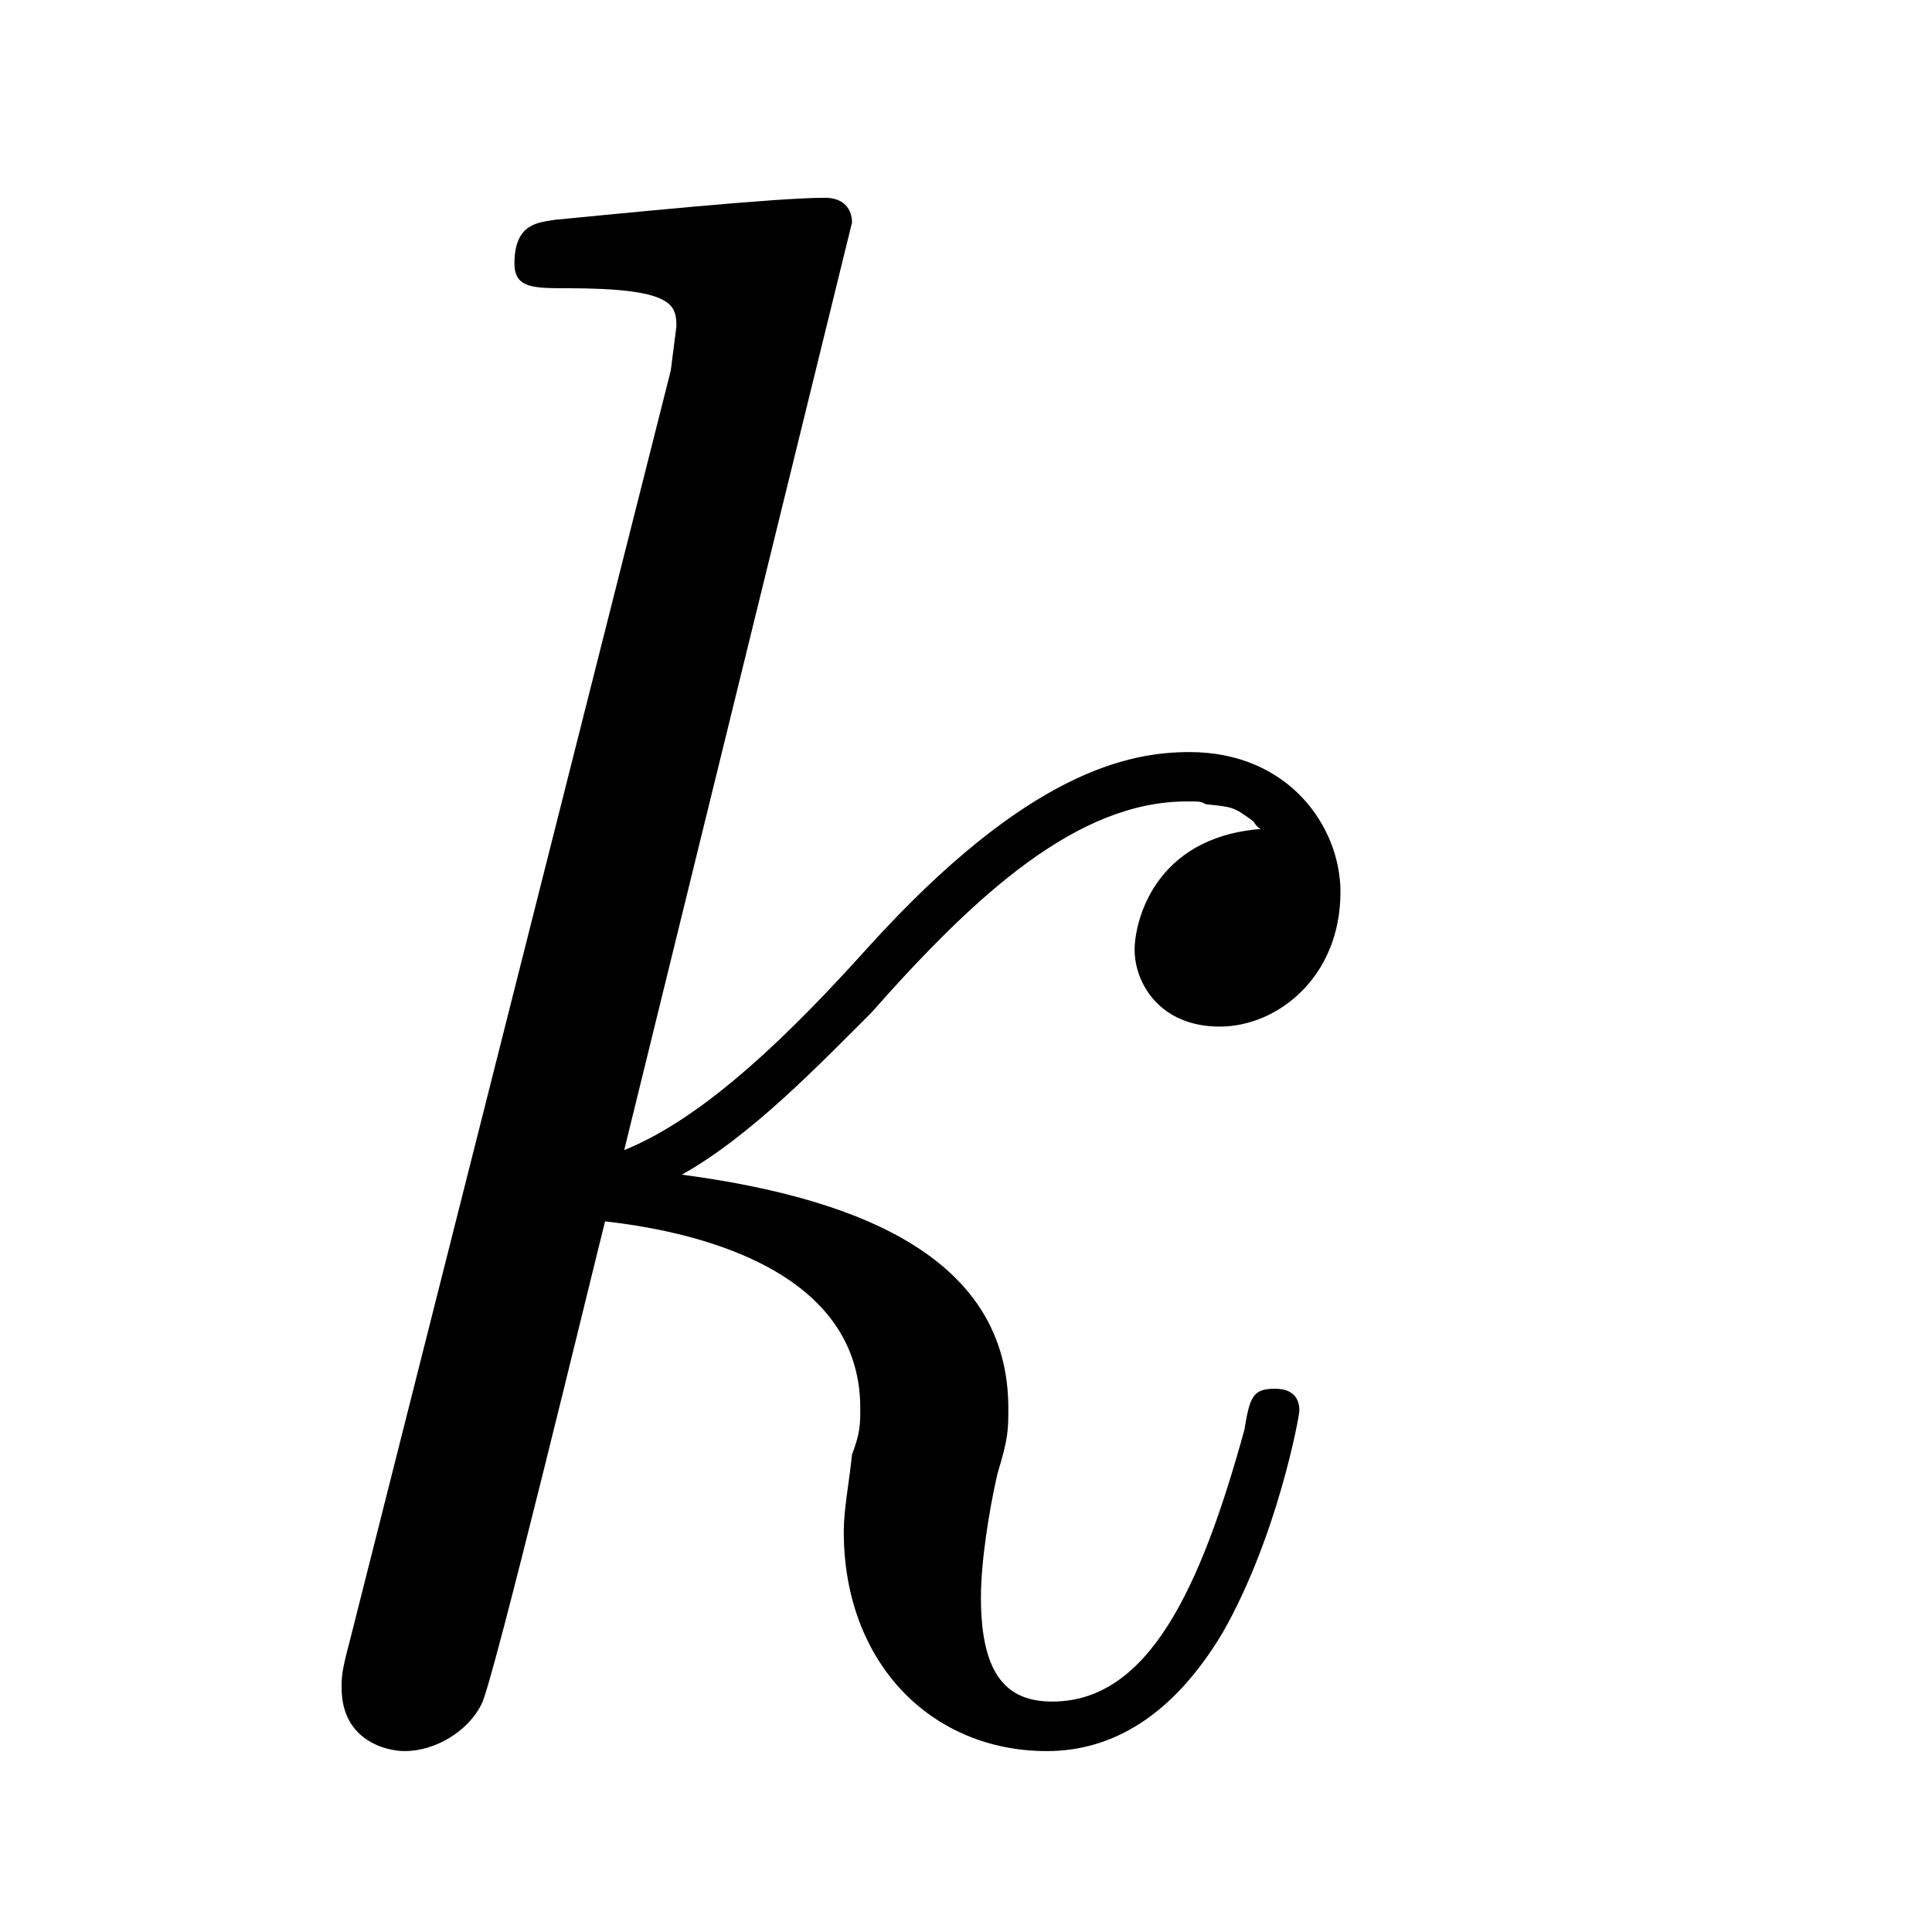 <?xml version="1.0" encoding="UTF-8"?>
<svg xmlns="http://www.w3.org/2000/svg" xmlns:xlink="http://www.w3.org/1999/xlink" width="11pt" height="11pt" viewBox="0 0 11 11" version="1.1">
<defs>
<g>
<symbol overflow="visible" id="glyph0-0">
<path style="stroke:none;" d=""/>
</symbol>
<symbol overflow="visible" id="glyph0-1">
<path style="stroke:none;" d="M 3.594 -8.562 C 3.594 -8.578 3.594 -8.703 3.438 -8.703 C 3.156 -8.703 2.234 -8.609 1.906 -8.578 C 1.812 -8.562 1.672 -8.562 1.672 -8.328 C 1.672 -8.188 1.781 -8.188 1.969 -8.188 C 2.578 -8.188 2.594 -8.094 2.594 -7.969 L 2.562 -7.719 L 0.734 -0.484 C 0.688 -0.312 0.688 -0.281 0.688 -0.219 C 0.688 0.078 0.938 0.141 1.047 0.141 C 1.219 0.141 1.406 0.031 1.484 -0.125 C 1.547 -0.234 2.109 -2.562 2.188 -2.875 C 2.609 -2.828 3.641 -2.641 3.641 -1.812 C 3.641 -1.719 3.641 -1.672 3.594 -1.547 C 3.578 -1.391 3.547 -1.234 3.547 -1.109 C 3.547 -0.359 4.047 0.141 4.703 0.141 C 5.078 0.141 5.422 -0.062 5.703 -0.531 C 6.016 -1.078 6.141 -1.766 6.141 -1.797 C 6.141 -1.922 6.031 -1.922 6 -1.922 C 5.875 -1.922 5.859 -1.875 5.828 -1.688 C 5.578 -0.781 5.281 -0.141 4.734 -0.141 C 4.484 -0.141 4.328 -0.281 4.328 -0.734 C 4.328 -0.938 4.375 -1.234 4.422 -1.438 C 4.484 -1.641 4.484 -1.688 4.484 -1.812 C 4.484 -2.641 3.688 -3 2.625 -3.141 C 3.016 -3.359 3.406 -3.766 3.703 -4.062 C 4.297 -4.734 4.875 -5.266 5.5 -5.266 C 5.578 -5.266 5.578 -5.266 5.609 -5.25 C 5.766 -5.234 5.766 -5.234 5.875 -5.156 C 5.891 -5.141 5.891 -5.125 5.922 -5.109 C 5.312 -5.062 5.203 -4.578 5.203 -4.422 C 5.203 -4.234 5.344 -3.984 5.688 -3.984 C 6.016 -3.984 6.375 -4.266 6.375 -4.75 C 6.375 -5.125 6.078 -5.547 5.516 -5.547 C 5.172 -5.547 4.594 -5.438 3.688 -4.438 C 3.266 -3.969 2.766 -3.469 2.297 -3.281 Z M 3.594 -8.562 "/>
</symbol>
</g>
</defs>
<g id="surface1">
<g style="fill:rgb(0%,0%,0%);fill-opacity:1;">
  <use xlink:href="#glyph0-1" x="1.257" y="9.829"/>
</g>
</g>
</svg>
